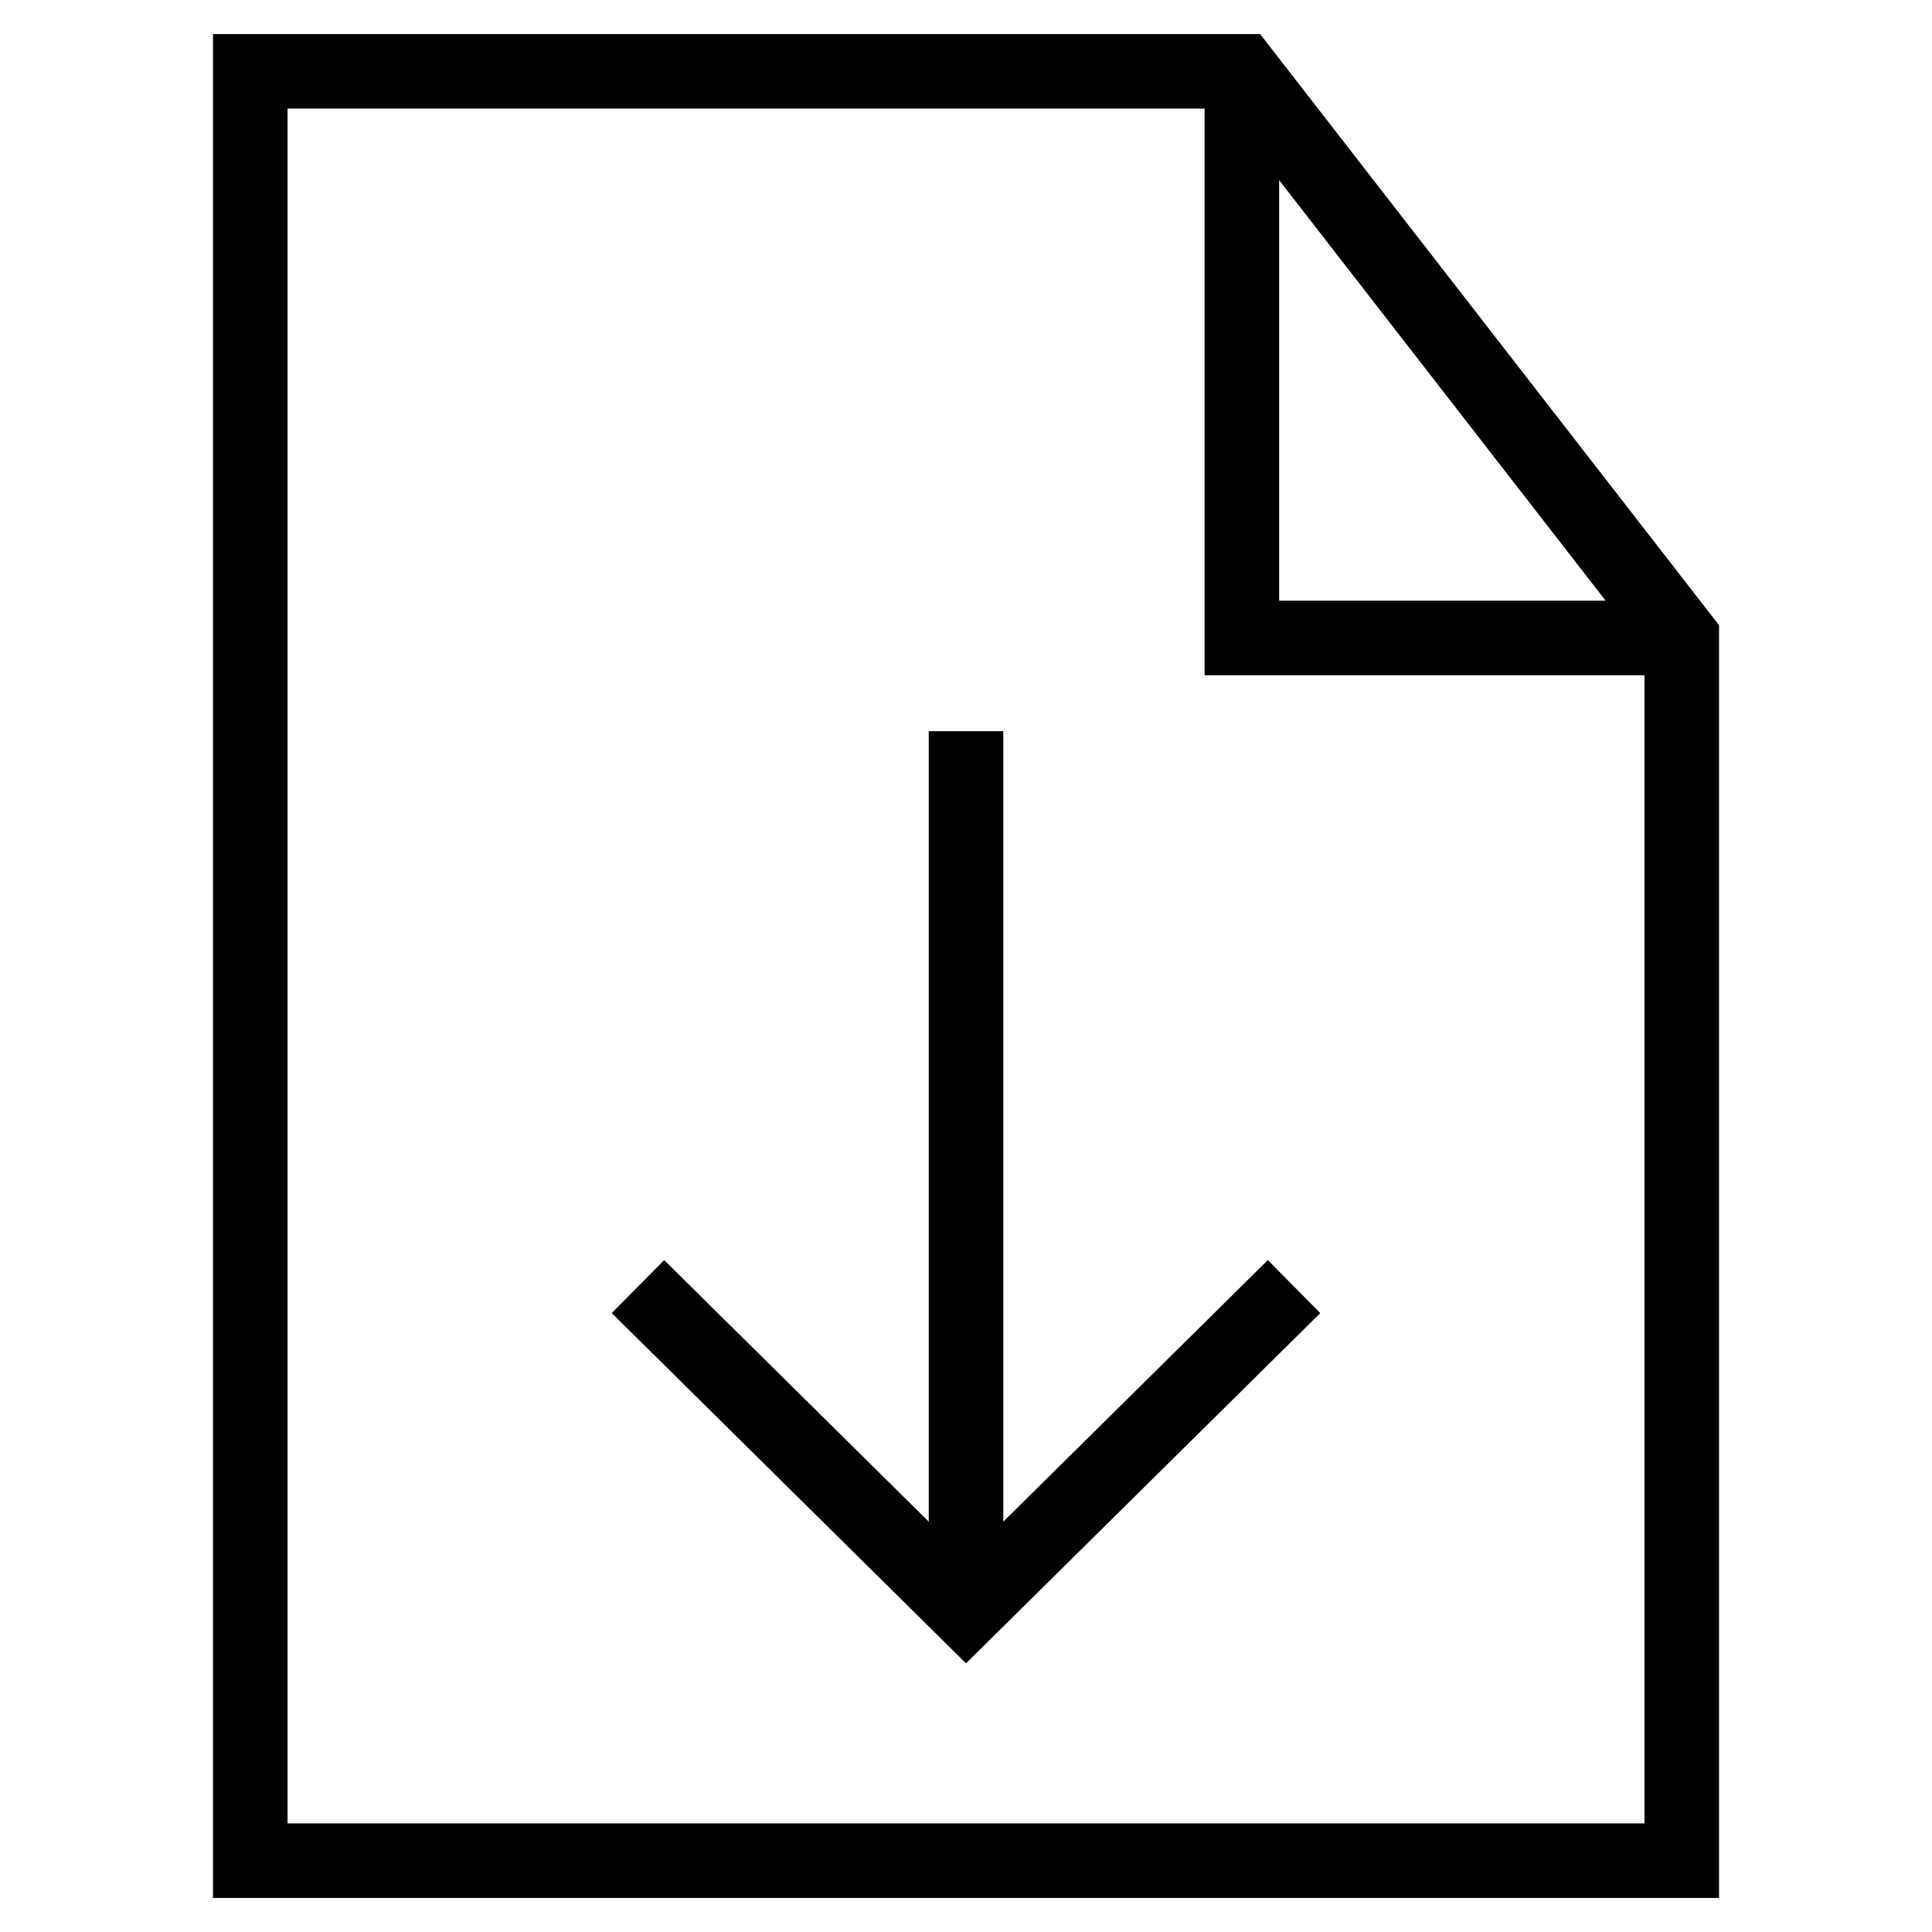 <?xml version="1.0" encoding="UTF-8"?>
<!-- Uploaded to: ICON Repo, www.svgrepo.com, Generator: ICON Repo Mixer Tools -->
<svg width="800px" height="800px" version="1.1" viewBox="144 144 512 512" xmlns="http://www.w3.org/2000/svg">
 <defs>
  <clipPath id="b">
   <path d="m148.09 205h503.81v446.9h-503.81z"/>
  </clipPath>
  <clipPath id="a">
   <path d="m148.09 148.09h503.81v503.81h-503.81z"/>
  </clipPath>
 </defs>
 <path transform="matrix(9.879 0 0 9.879 148.09 148.09)" d="m25.5 19.2v23.6" fill="none" stroke="#000000" stroke-miterlimit="10" stroke-width="2"/>
 <g clip-path="url(#b)">
  <path transform="matrix(9.879 0 0 9.879 148.09 148.09)" d="m34.3 34.1-8.8 8.7-8.8-8.7" fill="none" stroke="#000000" stroke-miterlimit="10" stroke-width="2"/>
 </g>
 <g clip-path="url(#a)">
  <path transform="matrix(9.879 0 0 9.879 148.09 148.09)" d="m44.7 49.5h-38.4v-48h26.6l11.8 15.2z" fill="none" stroke="#000000" stroke-miterlimit="10" stroke-width="2"/>
 </g>
 <path transform="matrix(9.879 0 0 9.879 148.09 148.09)" d="m32.9 1.5v15.2h11.8" fill="none" stroke="#000000" stroke-miterlimit="10" stroke-width="2"/>
</svg>